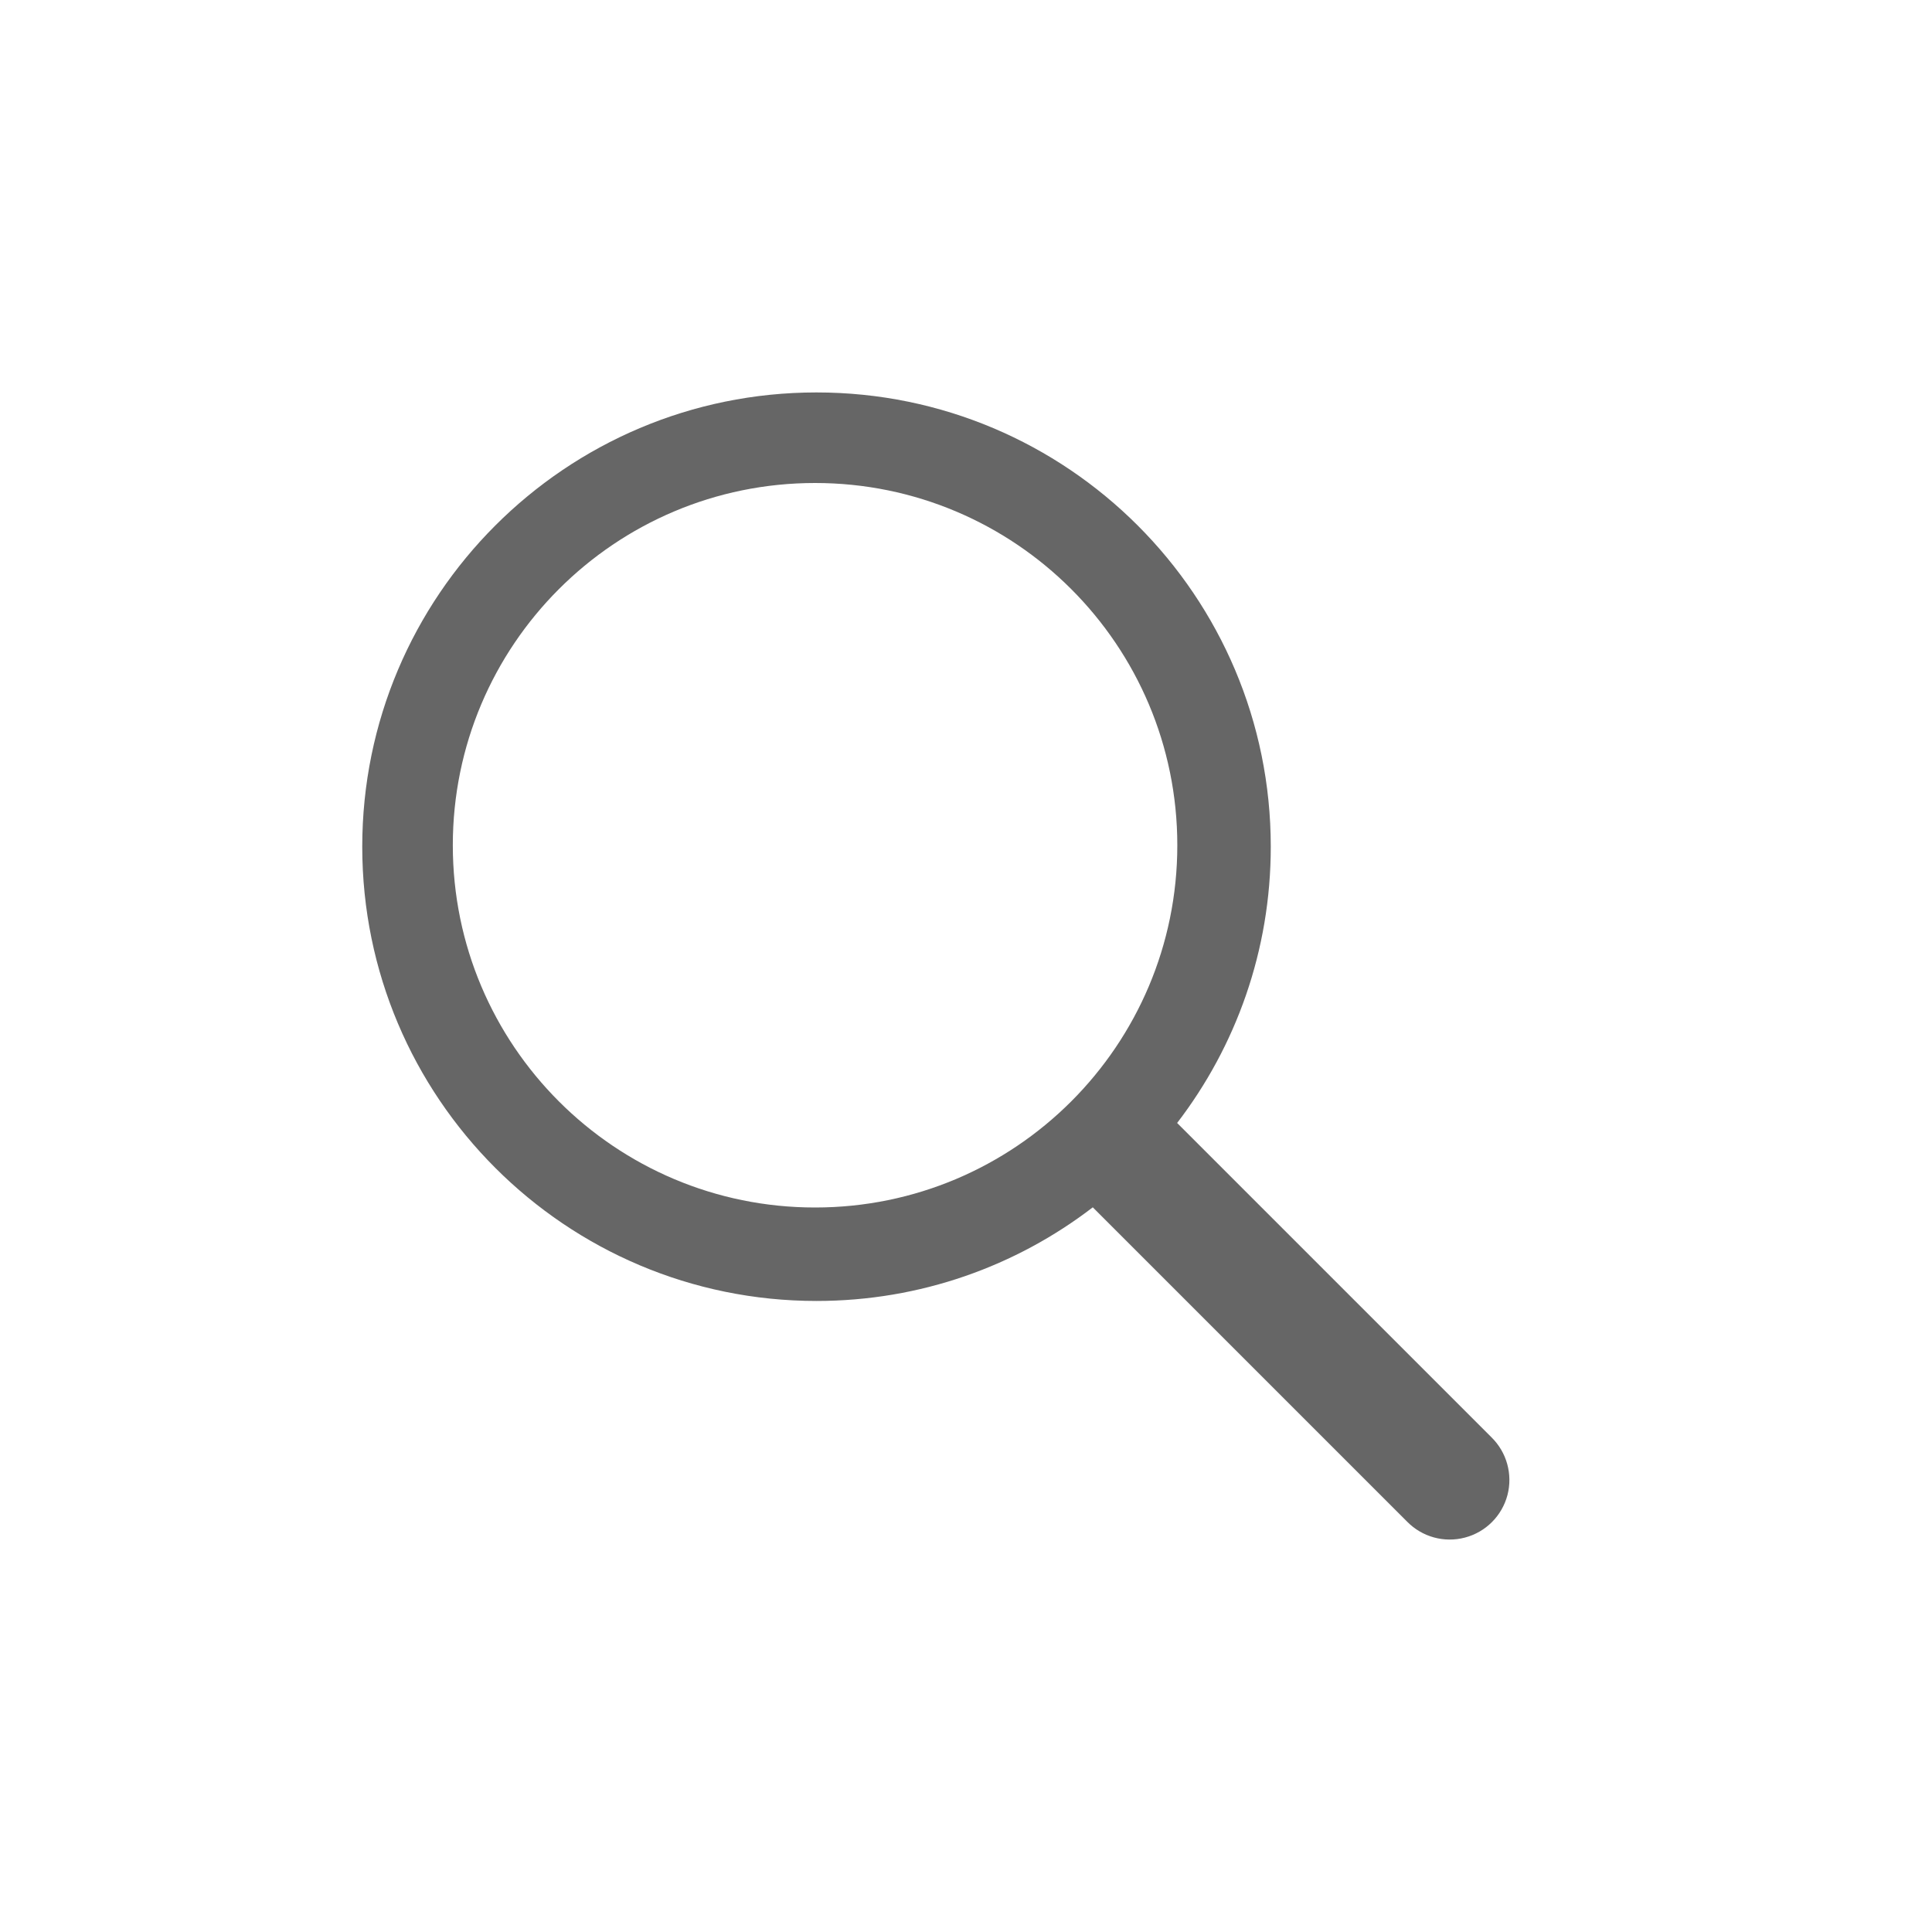 <svg width="32" height="32" viewBox="0 0 32 32" fill="none" xmlns="http://www.w3.org/2000/svg">
<path fill-rule="evenodd" clip-rule="evenodd" d="M18.1 19.997C16.832 20.97 15.246 21.548 13.524 21.548C9.369 21.548 6 18.179 6 14.024C6 9.869 9.369 6.5 13.524 6.5C17.68 6.5 21.048 9.869 21.048 14.024C21.048 15.746 20.47 17.332 19.497 18.6L24.702 23.805C24.957 24.054 25.058 24.42 24.968 24.764C24.877 25.108 24.608 25.377 24.264 25.467C23.92 25.558 23.554 25.457 23.305 25.202L18.1 19.997ZM19.5 14C19.5 17.314 16.814 20 13.5 20C10.186 20 7.5 17.314 7.5 14C7.5 10.686 10.186 8 13.5 8C16.814 8 19.5 10.686 19.5 14Z" fill="#666666"/>
</svg>
